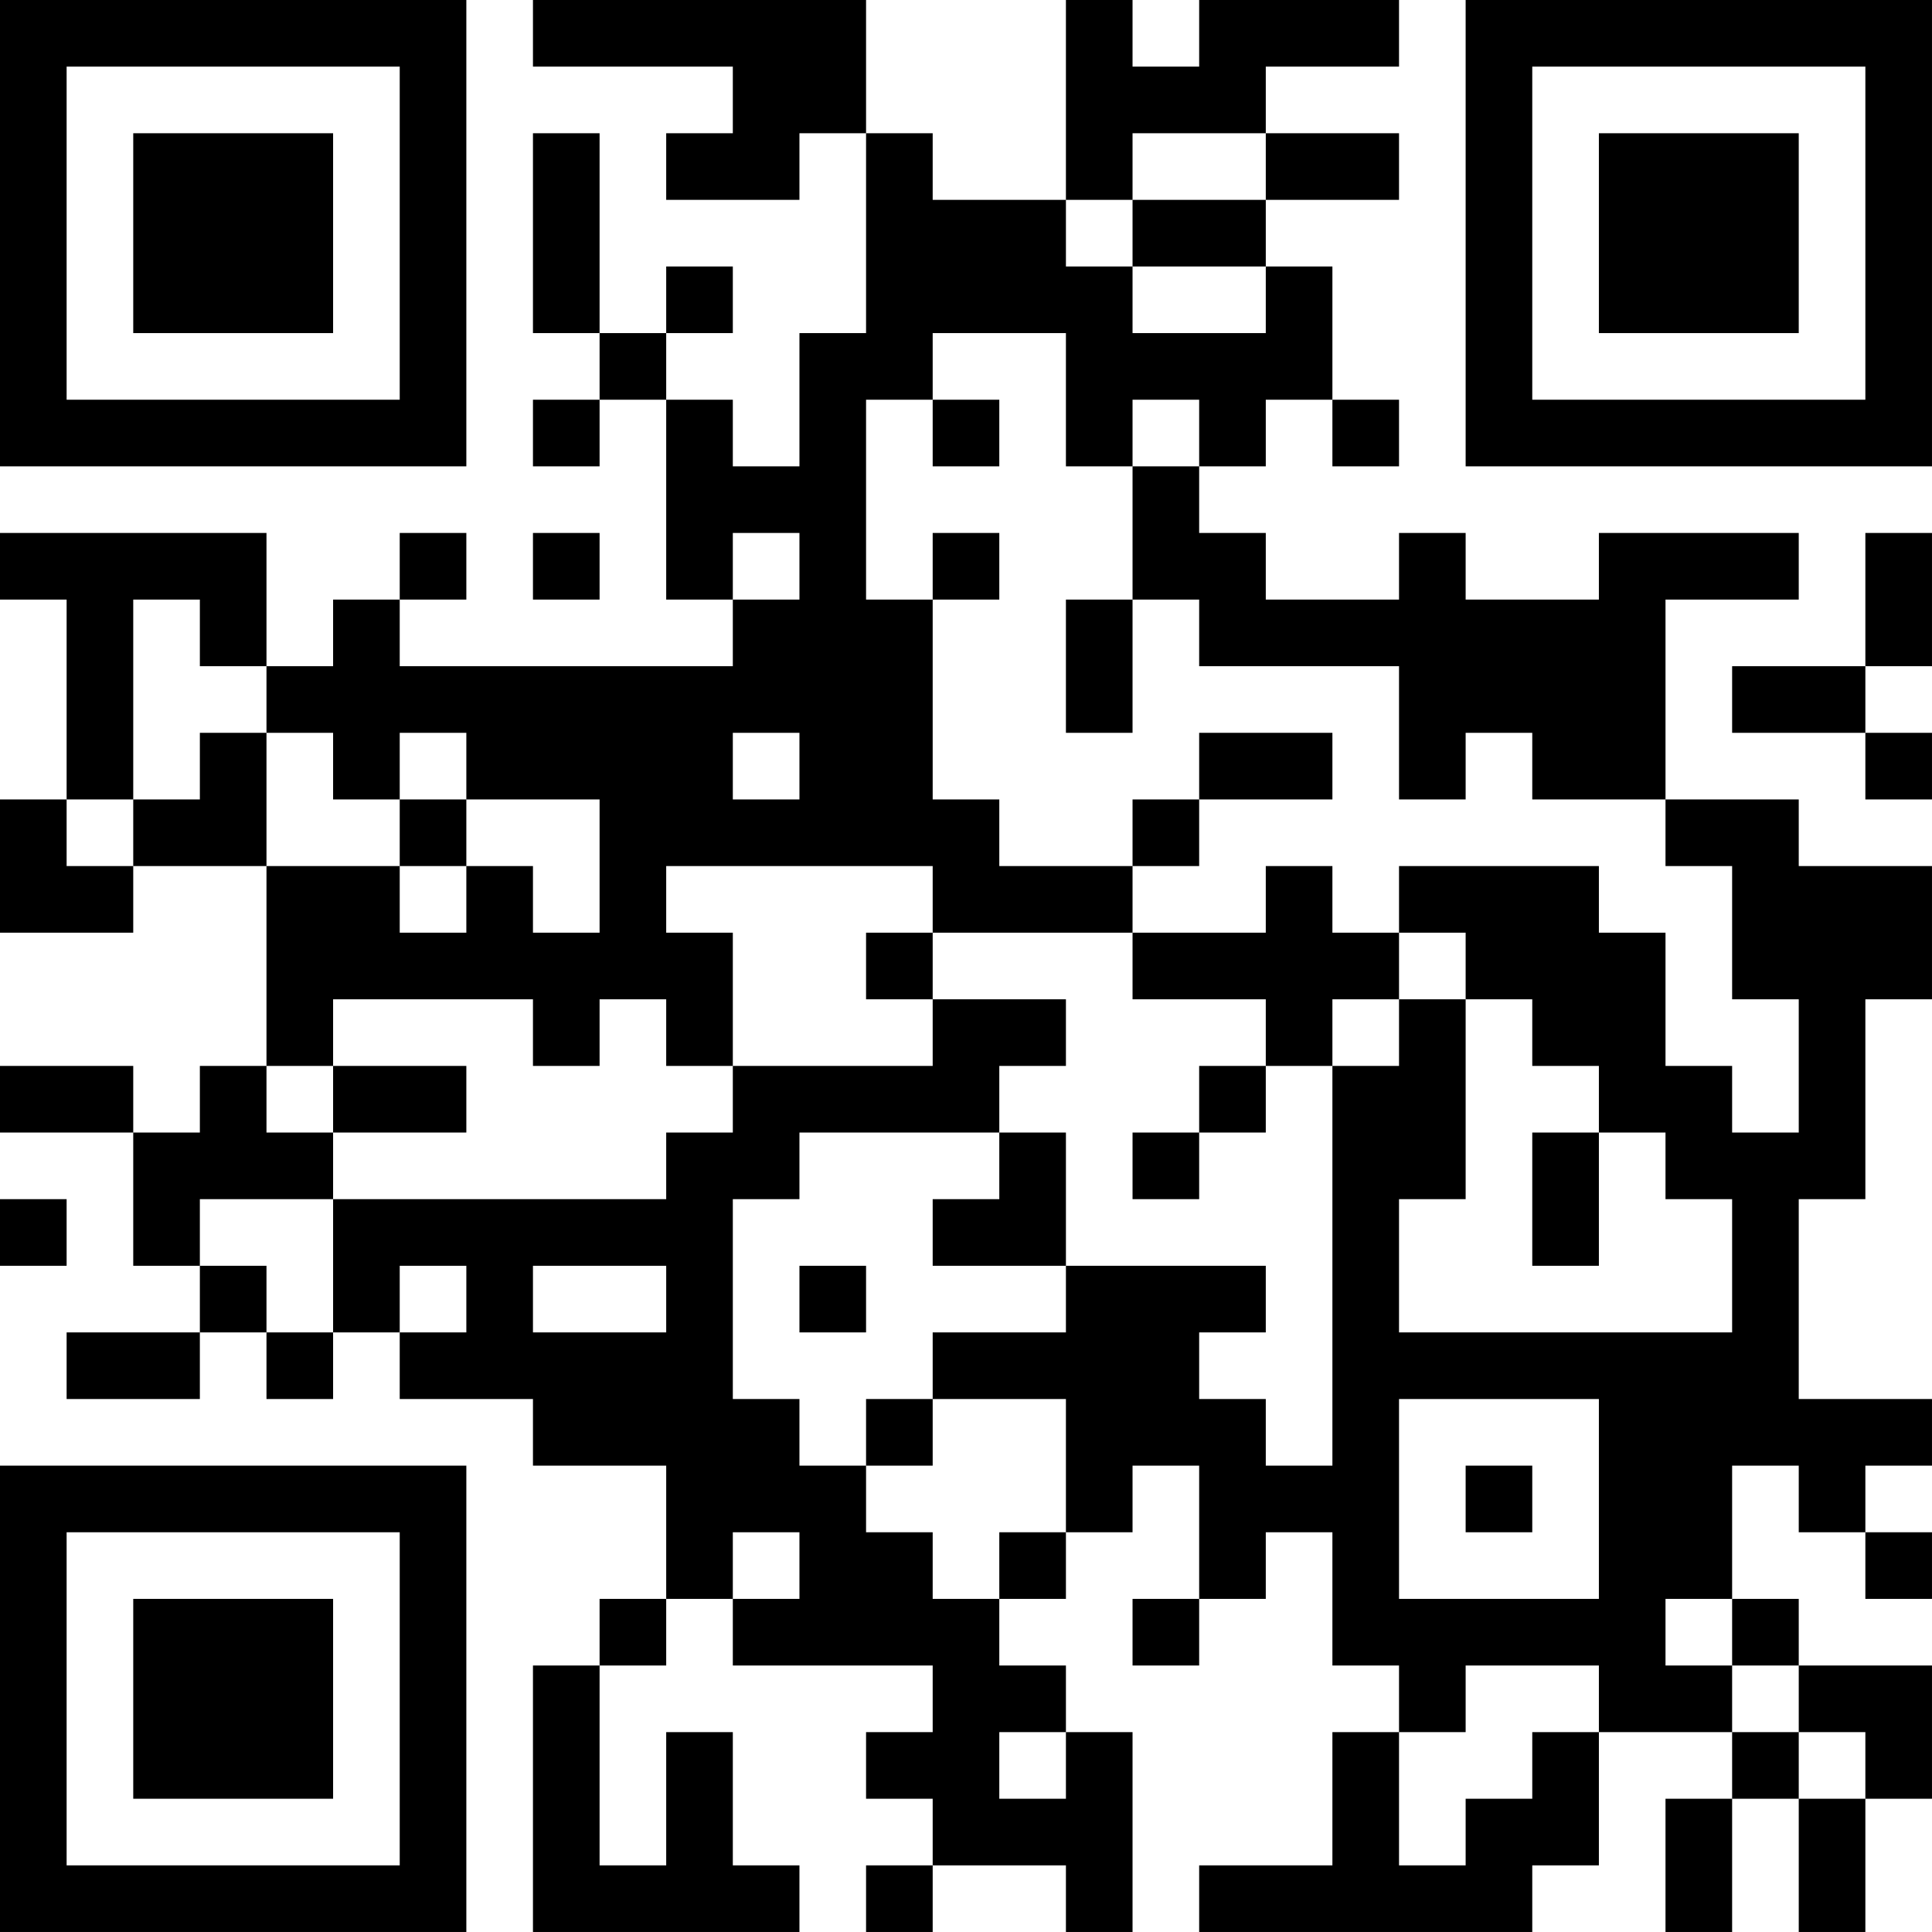 <?xml version="1.0" encoding="UTF-8"?>
<svg xmlns="http://www.w3.org/2000/svg" version="1.1" width="400" height="400" viewBox="0 0 400 400"><rect x="0" y="0" width="400" height="400" fill="#ffffff"/><g transform="scale(13.793)"><g transform="translate(0,0)"><path fill-rule="evenodd" d="M8 0L8 1L11 1L11 2L10 2L10 3L12 3L12 2L13 2L13 5L12 5L12 7L11 7L11 6L10 6L10 5L11 5L11 4L10 4L10 5L9 5L9 2L8 2L8 5L9 5L9 6L8 6L8 7L9 7L9 6L10 6L10 9L11 9L11 10L6 10L6 9L7 9L7 8L6 8L6 9L5 9L5 10L4 10L4 8L0 8L0 9L1 9L1 12L0 12L0 14L2 14L2 13L4 13L4 16L3 16L3 17L2 17L2 16L0 16L0 17L2 17L2 19L3 19L3 20L1 20L1 21L3 21L3 20L4 20L4 21L5 21L5 20L6 20L6 21L8 21L8 22L10 22L10 24L9 24L9 25L8 25L8 29L12 29L12 28L11 28L11 26L10 26L10 28L9 28L9 25L10 25L10 24L11 24L11 25L14 25L14 26L13 26L13 27L14 27L14 28L13 28L13 29L14 29L14 28L16 28L16 29L17 29L17 26L16 26L16 25L15 25L15 24L16 24L16 23L17 23L17 22L18 22L18 24L17 24L17 25L18 25L18 24L19 24L19 23L20 23L20 25L21 25L21 26L20 26L20 28L18 28L18 29L23 29L23 28L24 28L24 26L26 26L26 27L25 27L25 29L26 29L26 27L27 27L27 29L28 29L28 27L29 27L29 25L27 25L27 24L26 24L26 22L27 22L27 23L28 23L28 24L29 24L29 23L28 23L28 22L29 22L29 21L27 21L27 18L28 18L28 15L29 15L29 13L27 13L27 12L25 12L25 9L27 9L27 8L24 8L24 9L22 9L22 8L21 8L21 9L19 9L19 8L18 8L18 7L19 7L19 6L20 6L20 7L21 7L21 6L20 6L20 4L19 4L19 3L21 3L21 2L19 2L19 1L21 1L21 0L18 0L18 1L17 1L17 0L16 0L16 3L14 3L14 2L13 2L13 0ZM17 2L17 3L16 3L16 4L17 4L17 5L19 5L19 4L17 4L17 3L19 3L19 2ZM14 5L14 6L13 6L13 9L14 9L14 12L15 12L15 13L17 13L17 14L14 14L14 13L10 13L10 14L11 14L11 16L10 16L10 15L9 15L9 16L8 16L8 15L5 15L5 16L4 16L4 17L5 17L5 18L3 18L3 19L4 19L4 20L5 20L5 18L10 18L10 17L11 17L11 16L14 16L14 15L16 15L16 16L15 16L15 17L12 17L12 18L11 18L11 21L12 21L12 22L13 22L13 23L14 23L14 24L15 24L15 23L16 23L16 21L14 21L14 20L16 20L16 19L19 19L19 20L18 20L18 21L19 21L19 22L20 22L20 16L21 16L21 15L22 15L22 18L21 18L21 20L26 20L26 18L25 18L25 17L24 17L24 16L23 16L23 15L22 15L22 14L21 14L21 13L24 13L24 14L25 14L25 16L26 16L26 17L27 17L27 15L26 15L26 13L25 13L25 12L23 12L23 11L22 11L22 12L21 12L21 10L18 10L18 9L17 9L17 7L18 7L18 6L17 6L17 7L16 7L16 5ZM14 6L14 7L15 7L15 6ZM8 8L8 9L9 9L9 8ZM11 8L11 9L12 9L12 8ZM14 8L14 9L15 9L15 8ZM28 8L28 10L26 10L26 11L28 11L28 12L29 12L29 11L28 11L28 10L29 10L29 8ZM2 9L2 12L1 12L1 13L2 13L2 12L3 12L3 11L4 11L4 13L6 13L6 14L7 14L7 13L8 13L8 14L9 14L9 12L7 12L7 11L6 11L6 12L5 12L5 11L4 11L4 10L3 10L3 9ZM16 9L16 11L17 11L17 9ZM11 11L11 12L12 12L12 11ZM18 11L18 12L17 12L17 13L18 13L18 12L20 12L20 11ZM6 12L6 13L7 13L7 12ZM19 13L19 14L17 14L17 15L19 15L19 16L18 16L18 17L17 17L17 18L18 18L18 17L19 17L19 16L20 16L20 15L21 15L21 14L20 14L20 13ZM13 14L13 15L14 15L14 14ZM5 16L5 17L7 17L7 16ZM15 17L15 18L14 18L14 19L16 19L16 17ZM23 17L23 19L24 19L24 17ZM0 18L0 19L1 19L1 18ZM6 19L6 20L7 20L7 19ZM8 19L8 20L10 20L10 19ZM12 19L12 20L13 20L13 19ZM13 21L13 22L14 22L14 21ZM21 21L21 24L24 24L24 21ZM22 22L22 23L23 23L23 22ZM11 23L11 24L12 24L12 23ZM25 24L25 25L26 25L26 26L27 26L27 27L28 27L28 26L27 26L27 25L26 25L26 24ZM22 25L22 26L21 26L21 28L22 28L22 27L23 27L23 26L24 26L24 25ZM15 26L15 27L16 27L16 26ZM0 0L0 7L7 7L7 0ZM1 1L1 6L6 6L6 1ZM2 2L2 5L5 5L5 2ZM22 0L22 7L29 7L29 0ZM23 1L23 6L28 6L28 1ZM24 2L24 5L27 5L27 2ZM0 22L0 29L7 29L7 22ZM1 23L1 28L6 28L6 23ZM2 24L2 27L5 27L5 24Z" fill="#000000"/></g></g></svg>
